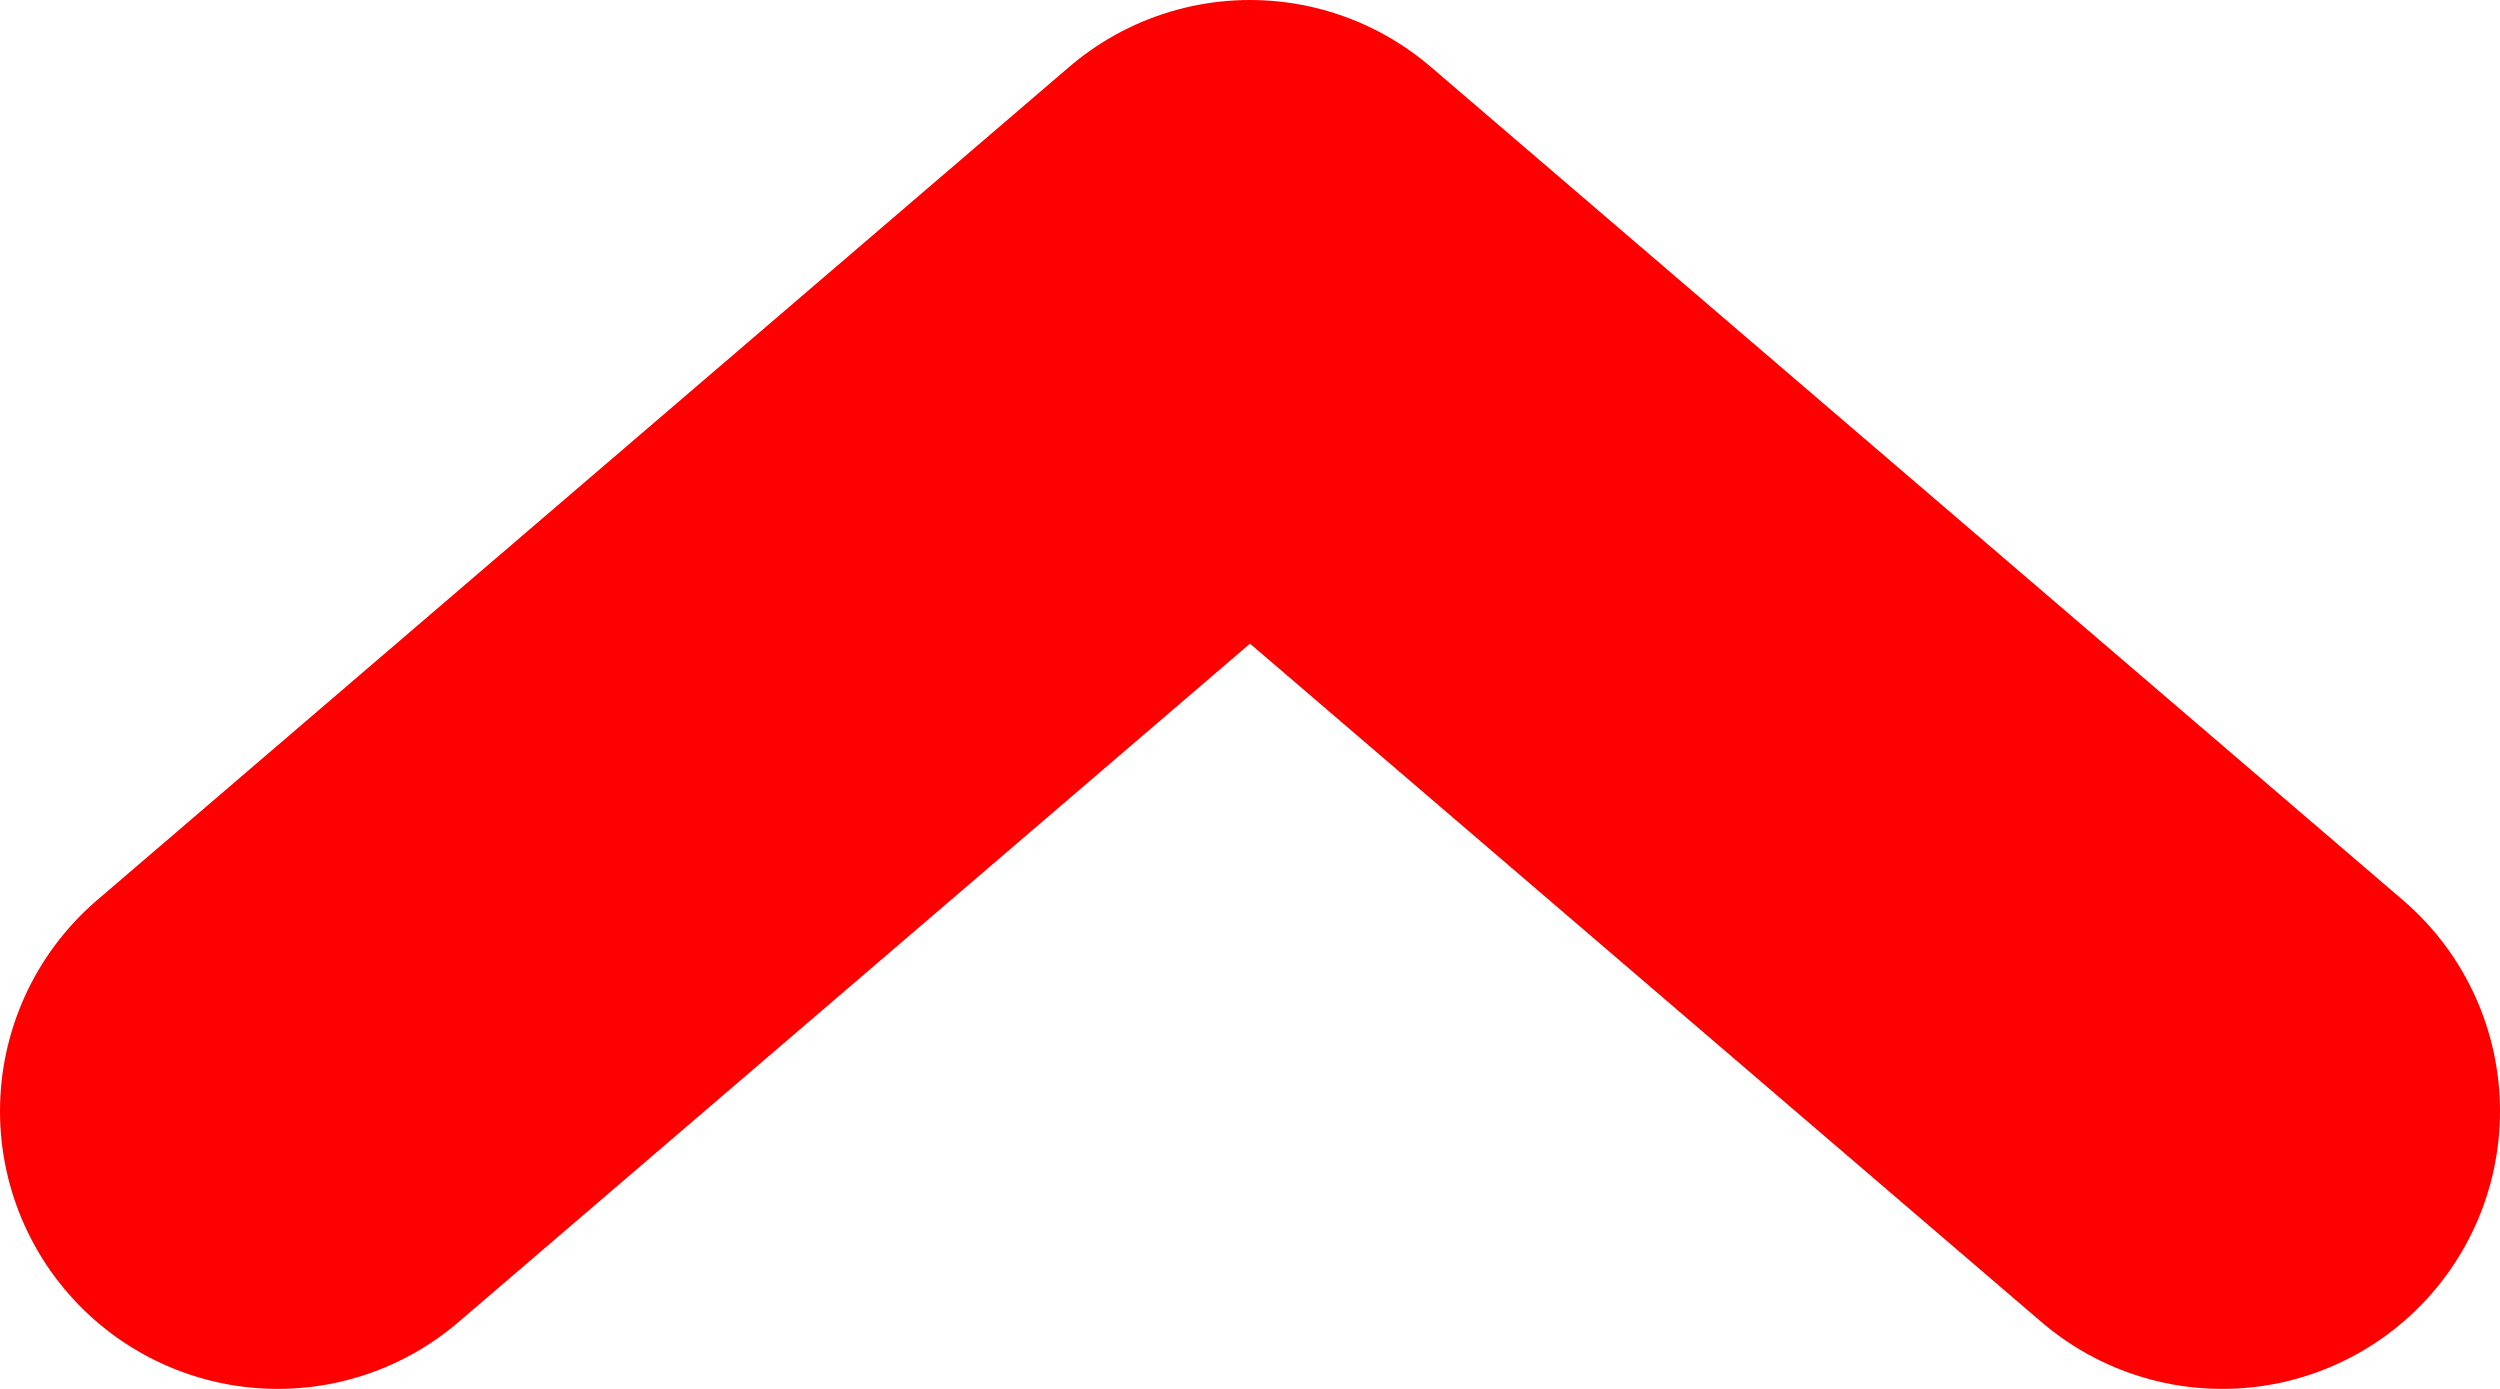 <svg width="18" height="10" viewBox="0 0 18 10" fill="none" xmlns="http://www.w3.org/2000/svg">
    <path d="m2 8 7-6 7 6" stroke="red" stroke-width="4" stroke-linecap="round" stroke-linejoin="round"/>
</svg>
